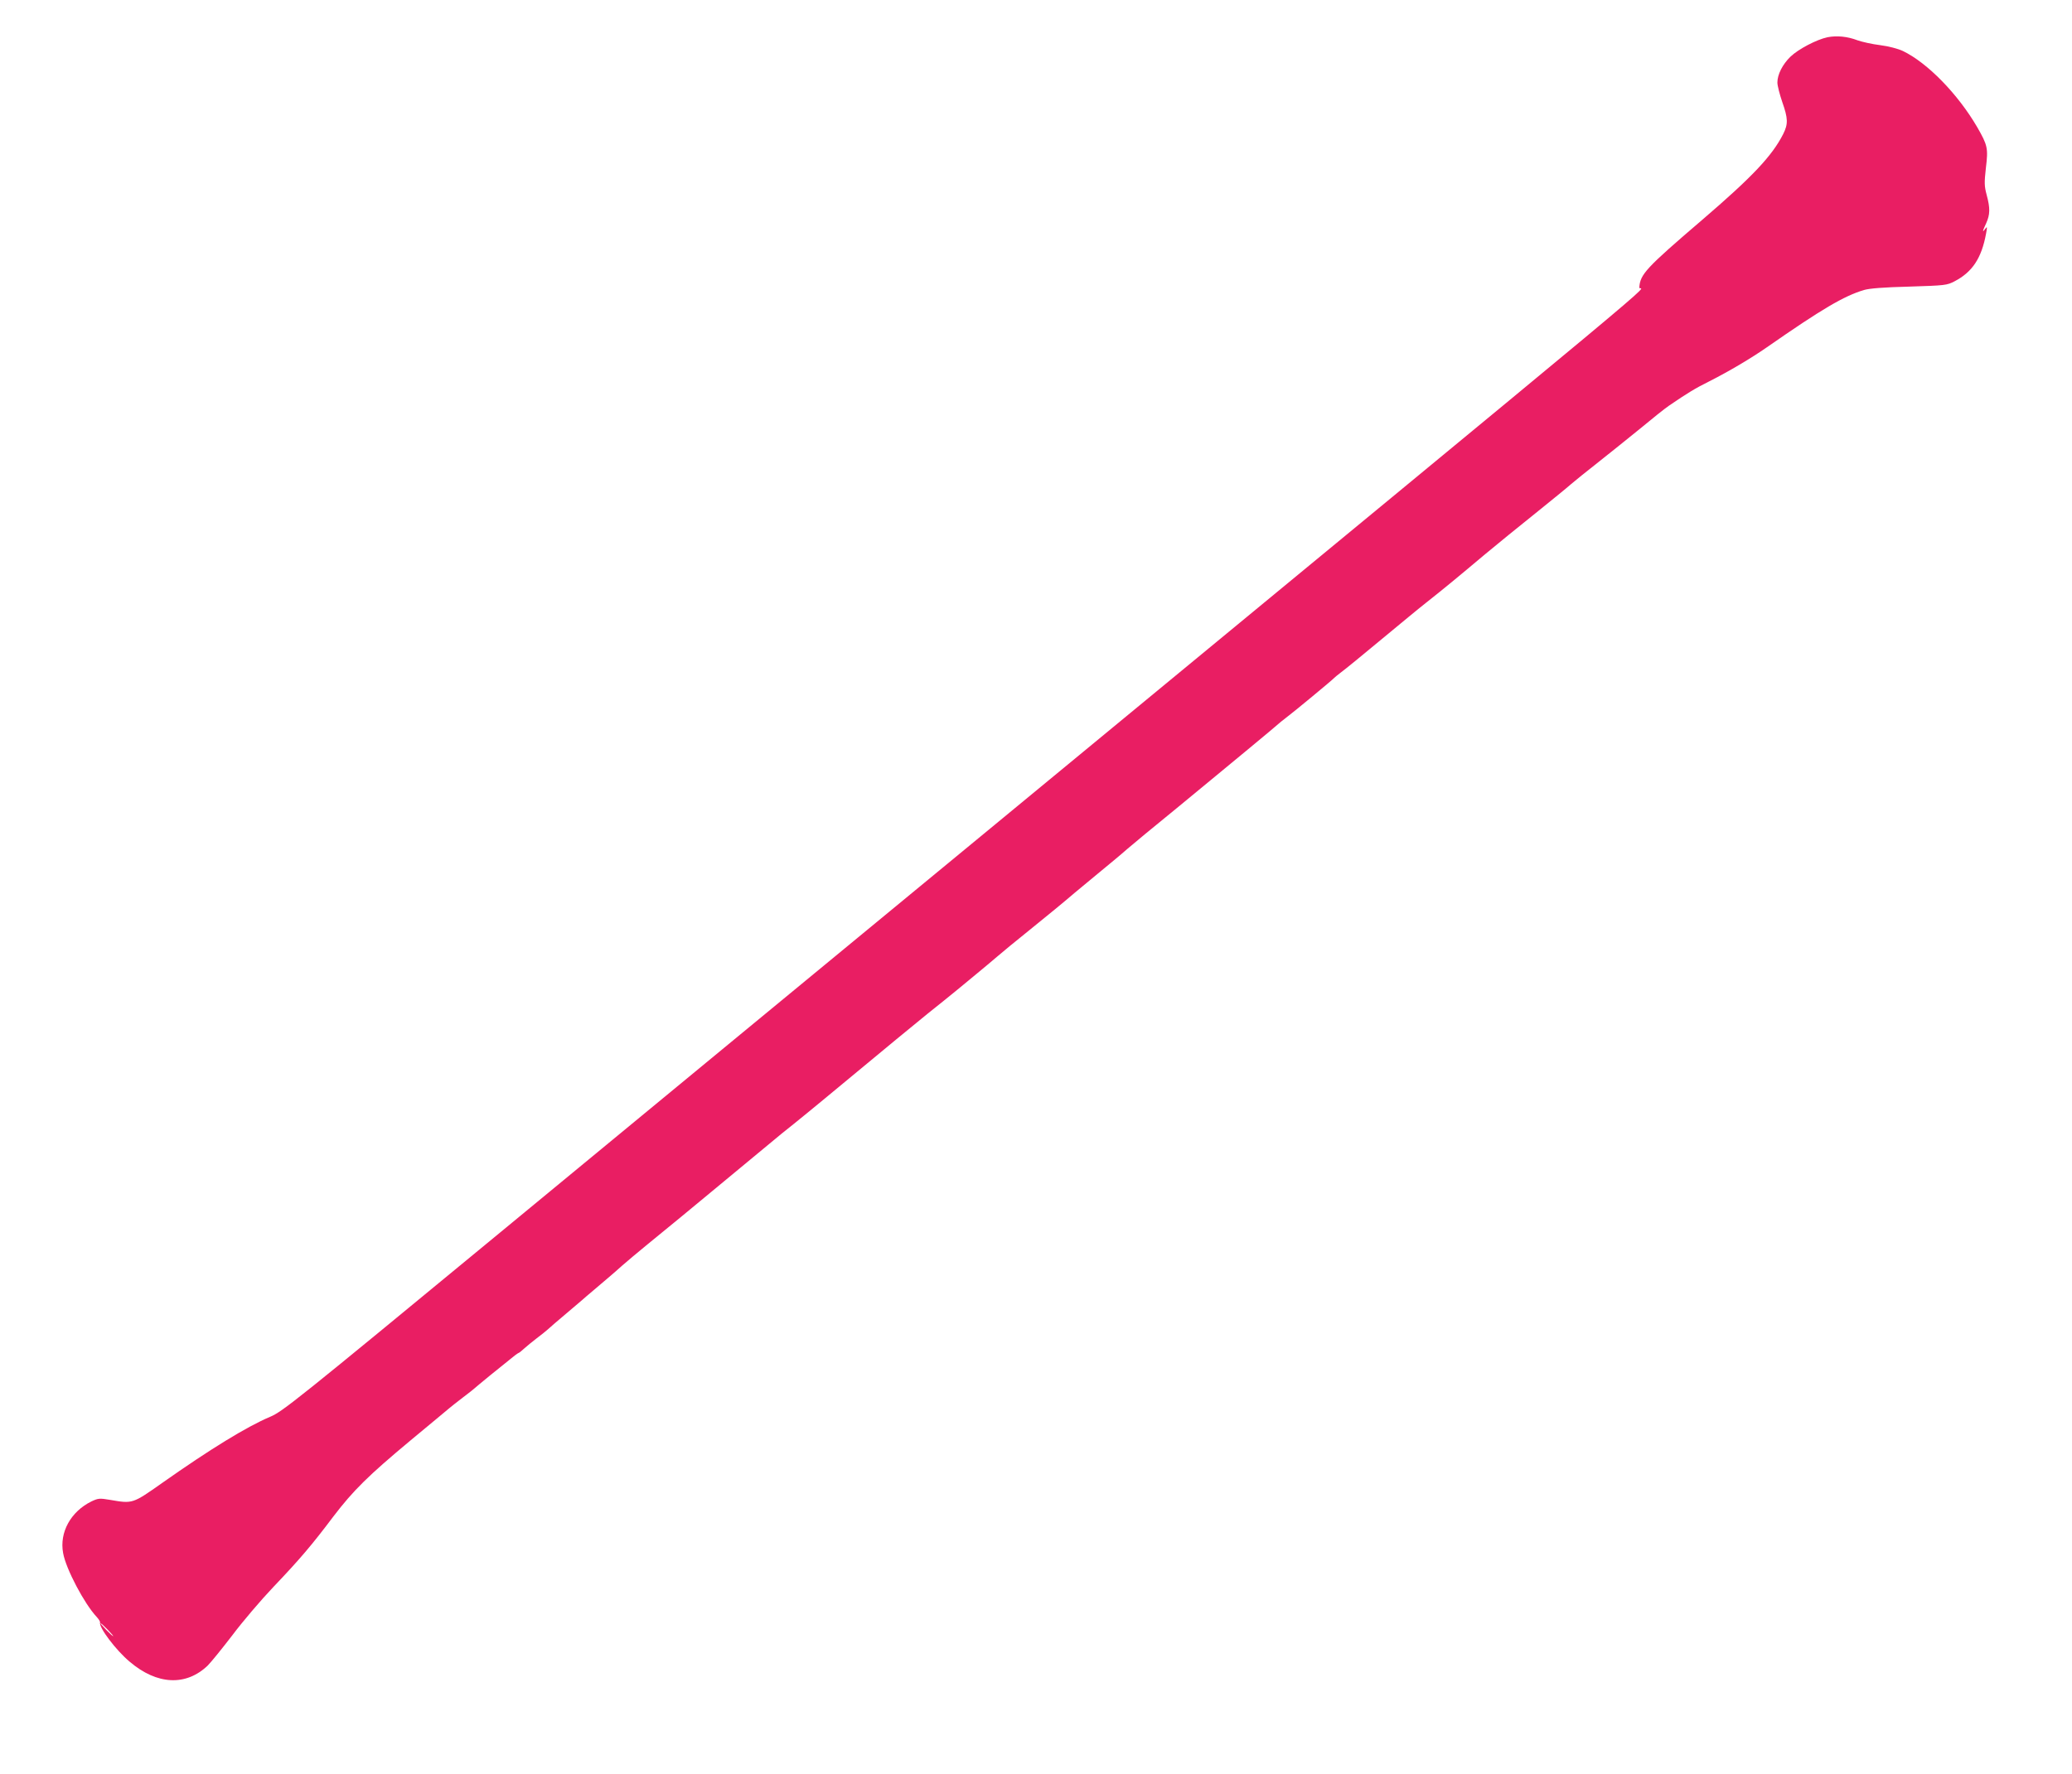<?xml version="1.0" standalone="no"?>
<!DOCTYPE svg PUBLIC "-//W3C//DTD SVG 20010904//EN"
 "http://www.w3.org/TR/2001/REC-SVG-20010904/DTD/svg10.dtd">
<svg version="1.0" xmlns="http://www.w3.org/2000/svg"
 width="1280pt" height="1096pt" viewBox="0 0 1280 1096"
 preserveAspectRatio="xMidYMid meet">
<g transform="translate(0,1096) scale(0.1,-0.1)"
fill="#e91e63" stroke="none">
<path d="M11290 10730 c-67 -14 -182 -74 -230 -121 -48 -47 -80 -109 -80 -159
0 -19 14 -73 30 -120 36 -102 37 -136 6 -198 -69 -136 -190 -264 -501 -531
-348 -298 -383 -336 -388 -418 -2 -41 453 338 -4082 -3402 -891 -734 -2222
-1832 -2958 -2439 -1262 -1041 -1342 -1105 -1419 -1137 -144 -61 -369 -199
-667 -409 -183 -129 -181 -128 -321 -104 -65 11 -73 10 -114 -9 -129 -63 -200
-192 -176 -320 17 -97 131 -313 207 -394 13 -14 23 -30 21 -35 -8 -30 98 -171
183 -242 169 -144 348 -152 482 -24 21 21 89 105 152 187 62 83 177 218 255
300 162 170 236 257 370 435 123 161 214 251 478 471 120 99 226 188 237 197
11 10 49 39 85 67 36 27 67 52 70 55 3 3 46 39 95 79 50 40 108 87 129 104 21
18 43 34 48 36 5 1 21 14 36 28 15 14 50 42 77 63 28 21 59 46 70 56 11 11 63
55 115 99 52 44 97 82 100 85 3 3 34 30 70 60 35 30 78 66 94 80 16 14 53 45
80 70 28 25 98 83 155 130 105 85 317 260 401 330 36 30 189 157 425 352 11 9
47 38 81 65 33 26 120 98 193 158 388 322 574 475 630 520 77 61 133 107 186
150 22 18 74 61 115 95 41 34 99 82 129 108 30 26 116 97 191 157 125 101 225
183 290 239 14 11 77 64 140 116 63 52 147 121 185 155 39 33 89 74 110 92 46
37 339 278 405 333 25 21 128 106 230 190 102 84 187 156 190 159 3 3 21 18
41 33 46 34 292 238 299 247 3 4 23 20 45 37 22 16 135 108 250 204 116 96
239 198 274 225 115 91 189 152 365 300 72 60 212 174 311 253 99 80 199 161
221 181 23 20 99 81 169 136 70 55 186 149 259 208 72 60 151 123 176 140 113
77 161 107 250 151 126 64 257 142 355 210 339 236 476 317 600 354 34 10 123
17 280 21 222 7 232 8 280 33 109 57 166 142 194 294 8 43 8 47 -5 30 -19 -27
-18 -16 6 35 24 54 25 92 3 174 -15 56 -15 76 -5 167 15 122 11 140 -54 253
-119 204 -307 397 -459 470 -30 14 -86 29 -140 36 -49 6 -112 20 -140 30 -63
24 -127 30 -185 19z m-10625 -9840 c21 -22 37 -40 34 -40 -3 0 -23 18 -44 40
-21 22 -37 40 -34 40 3 0 23 -18 44 -40z"/>
</g>
</svg>
